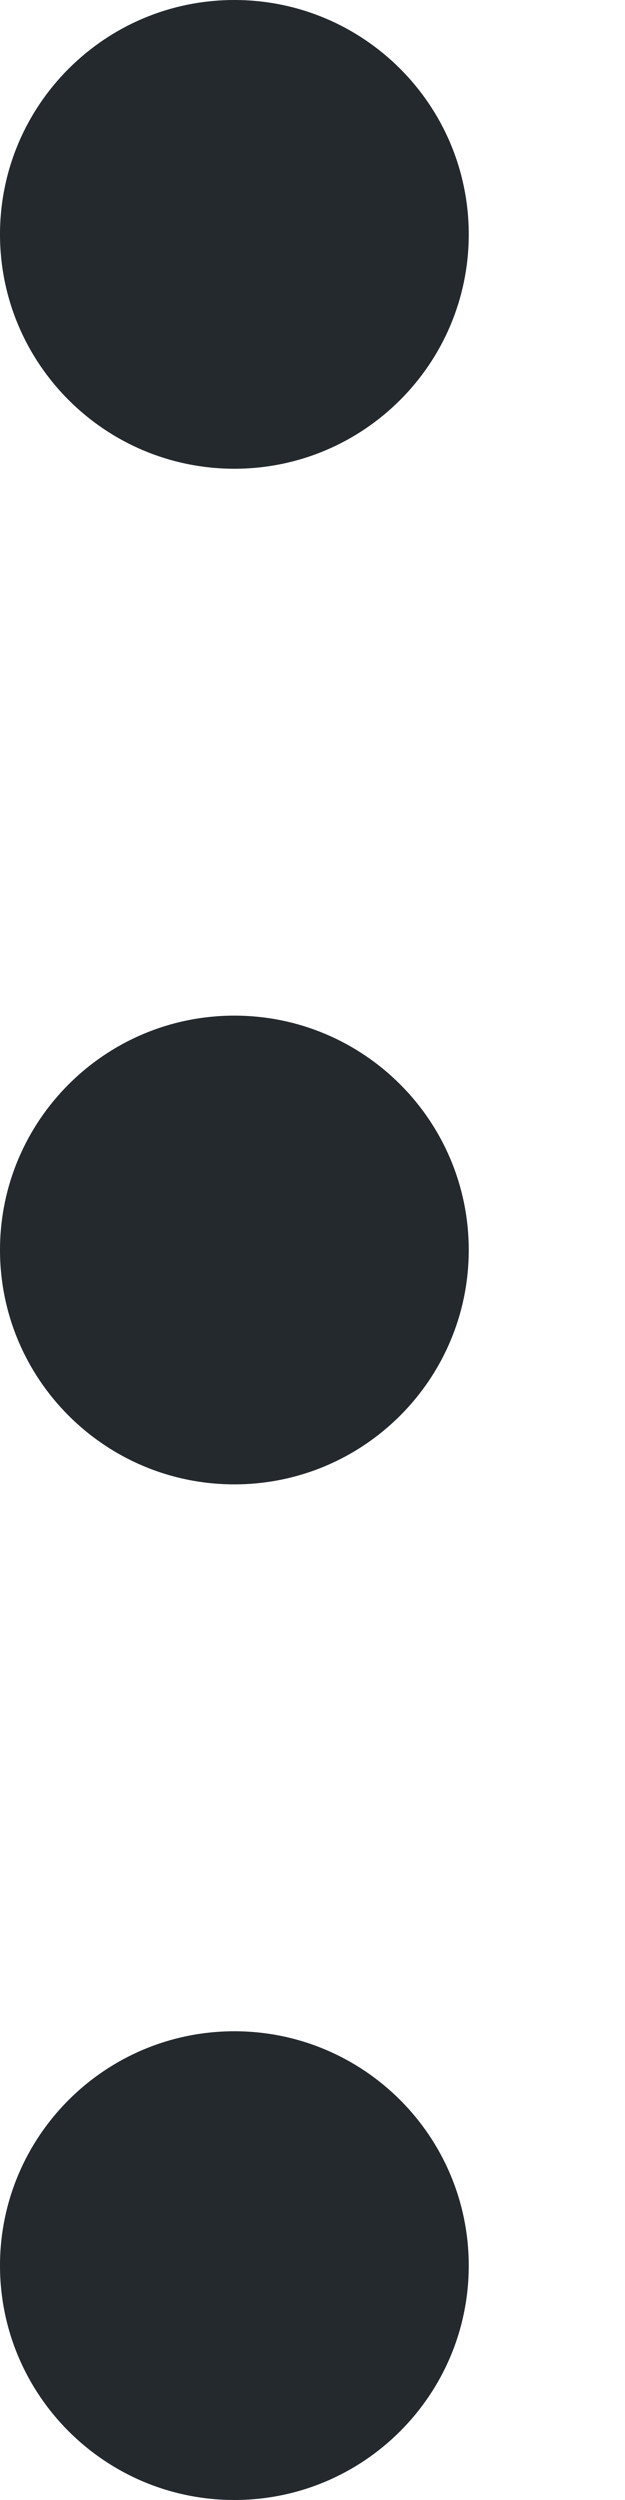 <svg width="3" height="12" viewBox="0 0 3 12" fill="none" xmlns="http://www.w3.org/2000/svg">
<path d="M2.25 10.875C2.25 10.254 1.746 9.75 1.125 9.75C0.504 9.75 0 10.254 0 10.875C0 11.496 0.504 12 1.125 12C1.746 12 2.25 11.496 2.25 10.875Z" fill="#24292E"/>
<path d="M2.25 6C2.25 5.379 1.746 4.875 1.125 4.875C0.504 4.875 0 5.379 0 6C0 6.621 0.504 7.125 1.125 7.125C1.746 7.125 2.25 6.621 2.25 6Z" fill="#24292E"/>
<path d="M1.125 0C1.746 0 2.25 0.504 2.25 1.125C2.25 1.746 1.746 2.25 1.125 2.25C0.504 2.25 0 1.746 0 1.125C0 0.504 0.504 0 1.125 0Z" fill="#24292E"/>
</svg>
